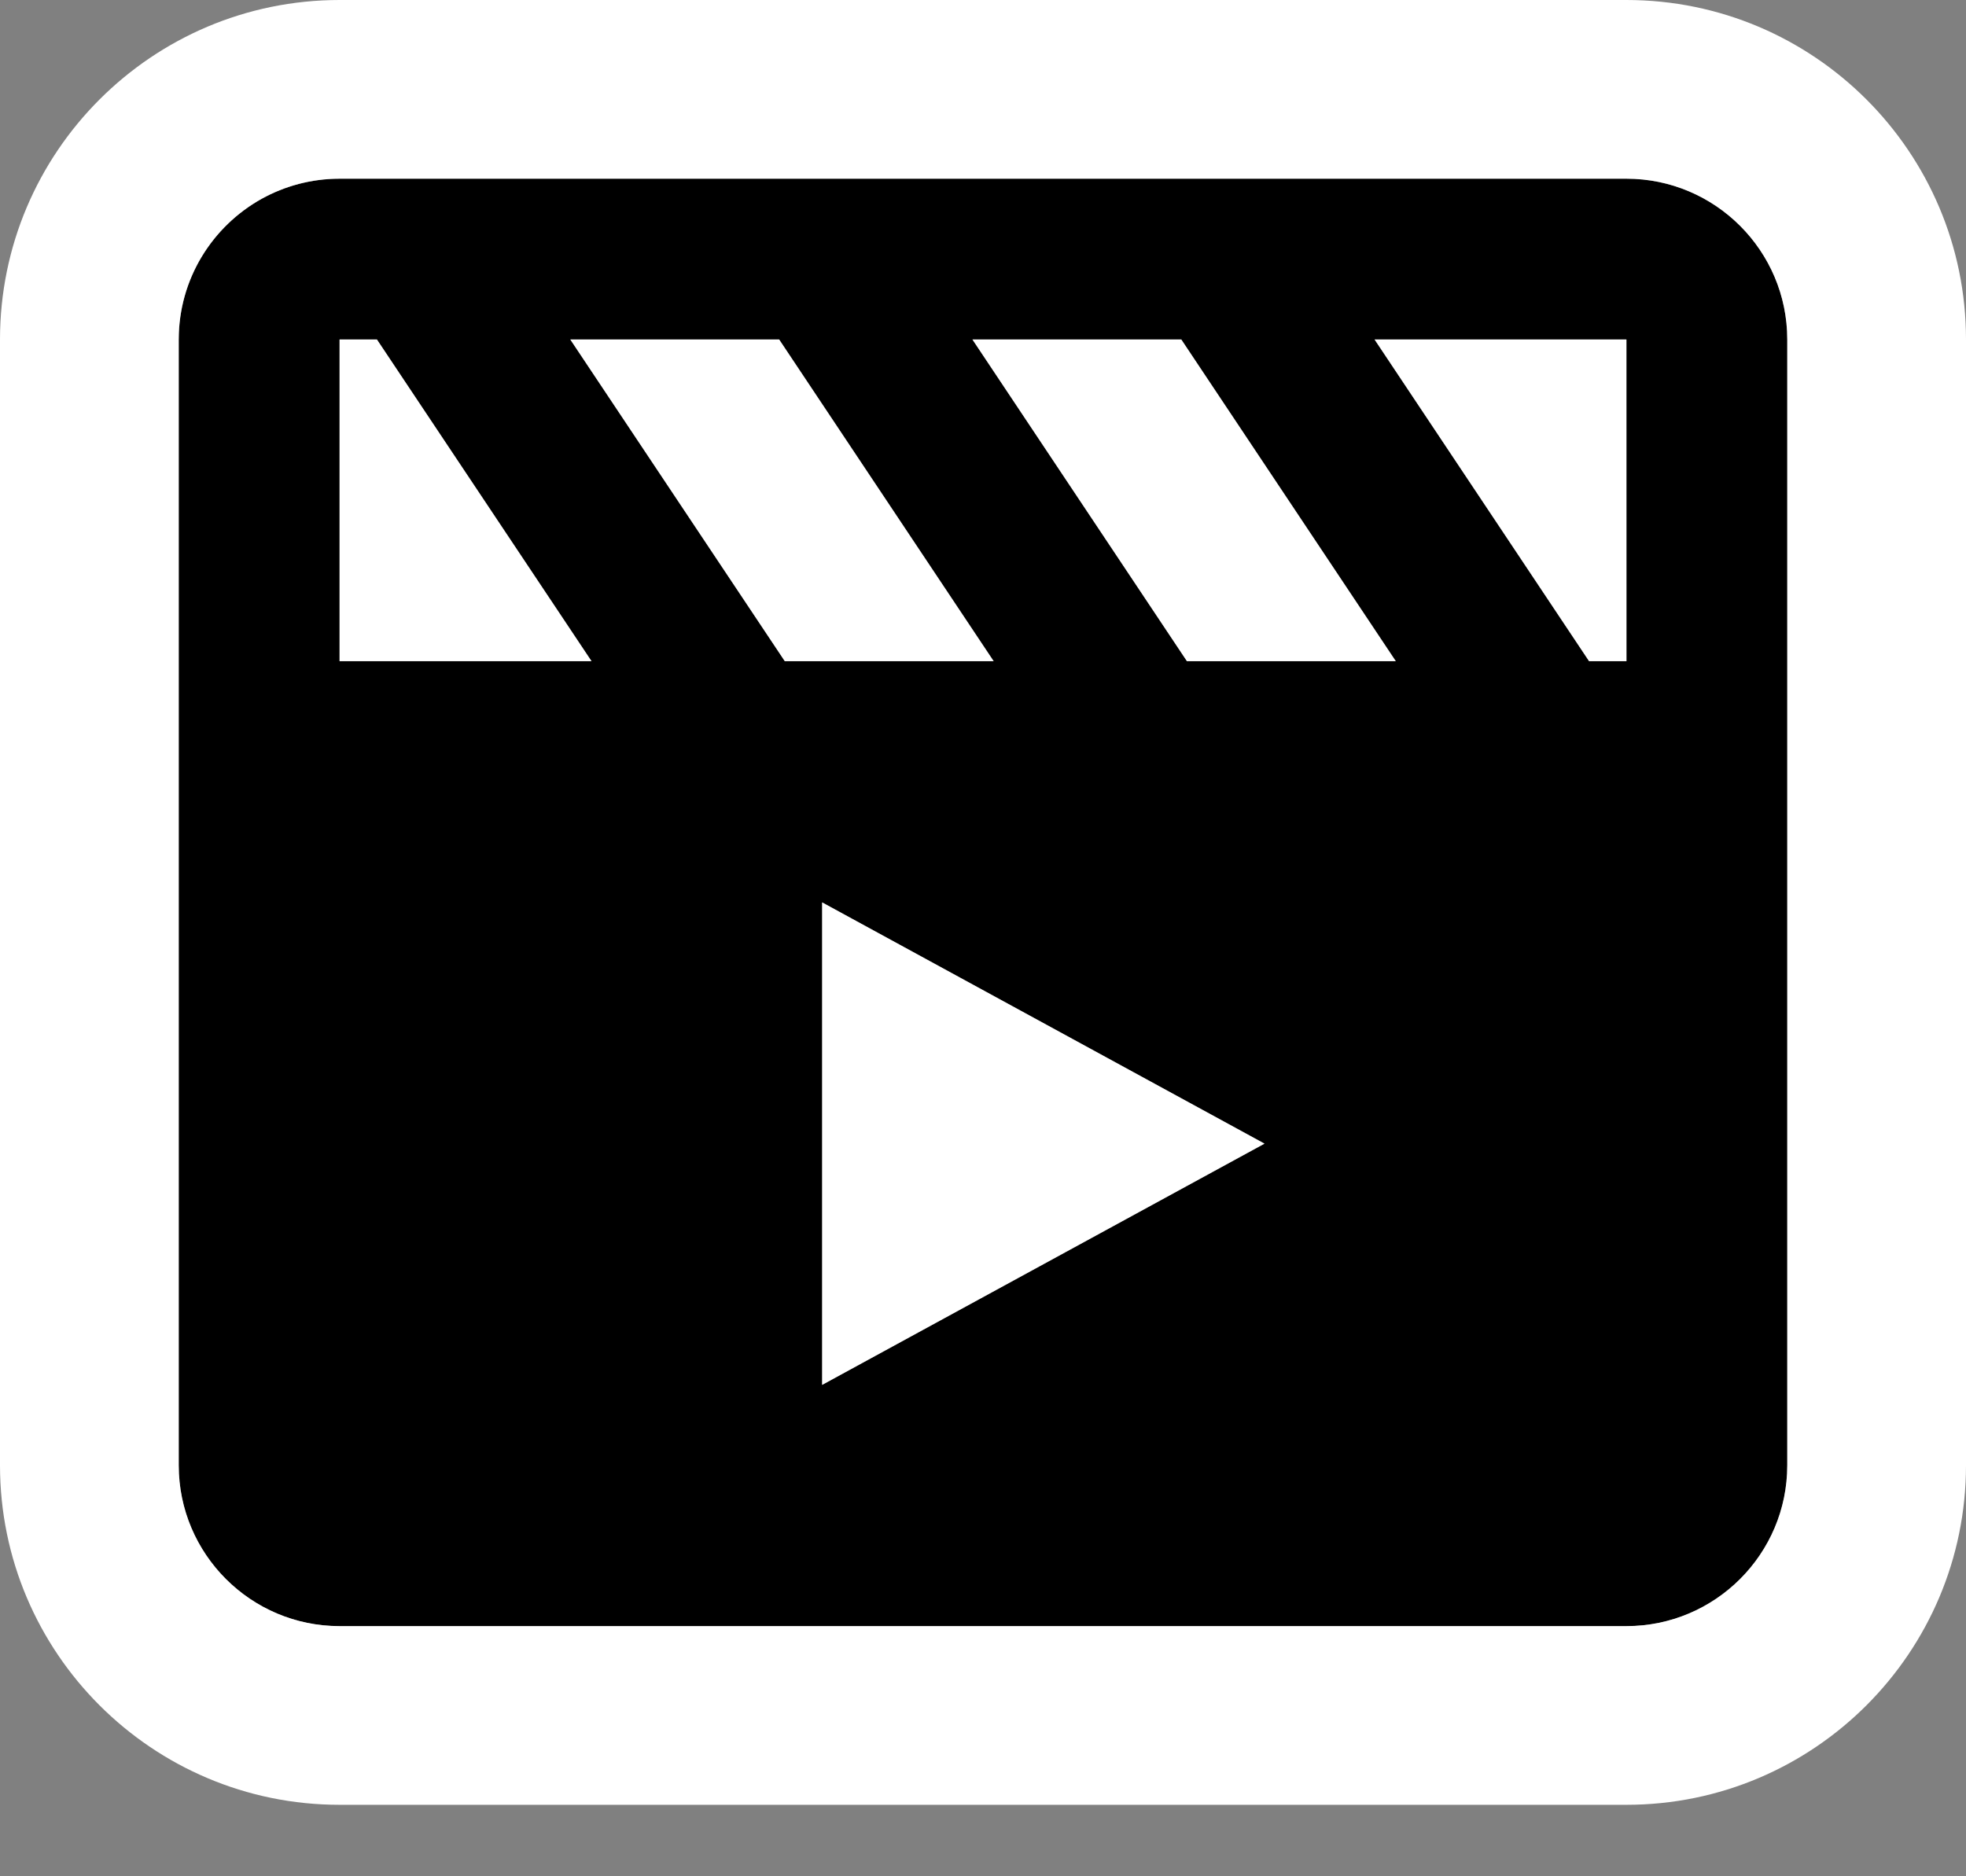 <svg width="22" height="21" viewBox="0 0 22 21" fill="none" xmlns="http://www.w3.org/2000/svg">
<rect x="0" y="0" width="22" height="21" fill="#808080" stroke="none"/>
<path d="M18.2 2H3.8C2.807 2 2 2.807 2 3.8V16.4C2 17.393 2.807 18.2 3.8 18.2H18.2C19.193 18.2 20 17.393 20 16.4V3.8C20 2.807 19.193 2 18.2 2ZM18.201 7.4C18.2 7.4 18.2 7.4 18.201 7.4H17.782L15.382 3.8H18.2L18.201 7.4ZM14.15 12.8L9.2 15.5V10.1L14.15 12.8ZM13.282 7.4L10.882 3.8H13.219L15.619 7.4H13.282ZM11.119 7.4H8.782L6.382 3.8H8.719L11.119 7.4ZM3.8 3.8H4.218L6.619 7.4H3.8V3.8Z" fill="black"/>
<path fill-rule="evenodd" clip-rule="evenodd" d="M18.2 3.8H15.382L17.782 7.4H18.2L18.2 3.8ZM13.219 3.8H10.882L13.282 7.4H15.619L13.219 3.8ZM8.719 3.8H6.382L8.782 7.4H11.119L8.719 3.8ZM4.218 3.8H3.8V7.4H6.619L4.218 3.8ZM2 3.8C2 3.123 2.375 2.533 2.928 2.225C3.187 2.082 3.484 2 3.8 2H18.2C19.192 2 20 2.807 20 3.8C20 3.8 20 3.799 20 3.8V16.4C20 17.393 19.193 18.2 18.2 18.2H3.8C2.807 18.2 2 17.393 2 16.4V3.8ZM3.8 0H18.2C20.297 0 22 1.703 22 3.8V16.4C22 18.497 20.297 20.2 18.2 20.2H3.8C1.703 20.2 0 18.497 0 16.4V3.8C0 1.703 1.703 0 3.8 0ZM14.15 12.8L9.2 10.1V15.5L14.15 12.8Z" fill="white"/>
</svg>
